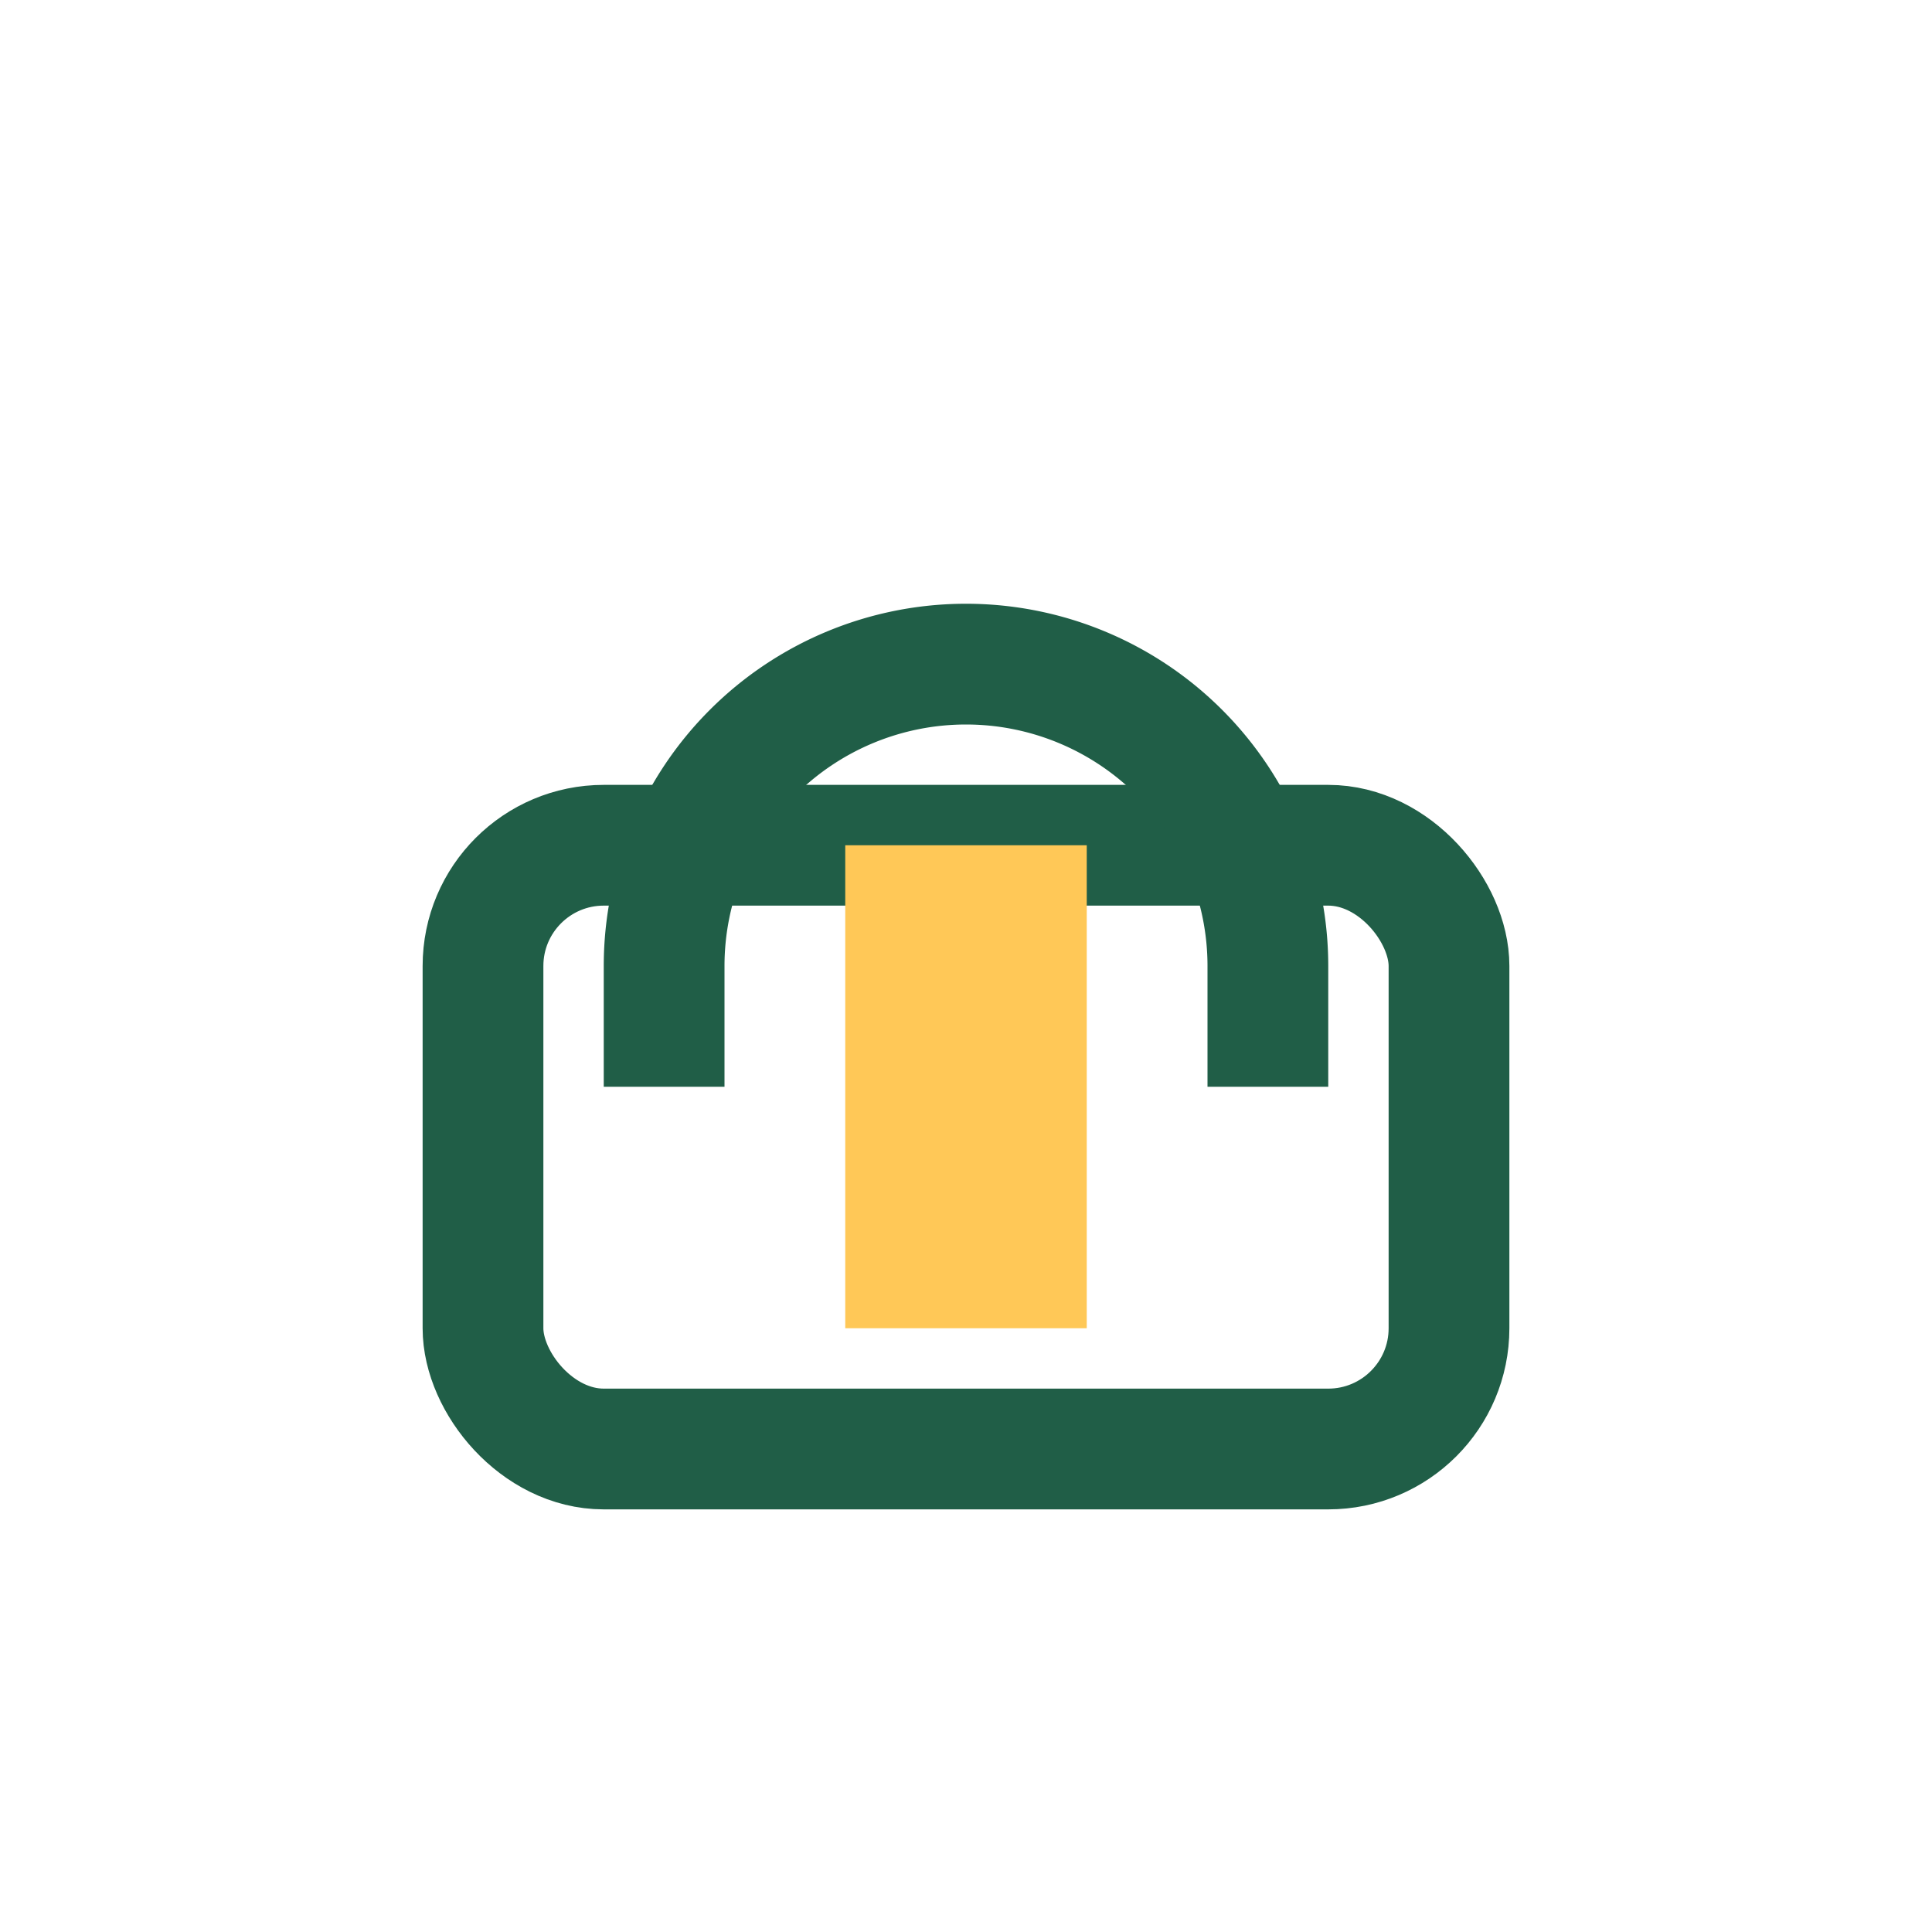 <?xml version="1.0" encoding="UTF-8"?>
<svg xmlns="http://www.w3.org/2000/svg" width="32" height="32" viewBox="0 0 32 32"><rect x="8" y="14" width="16" height="10" rx="2" fill="none" stroke="#205E47" stroke-width="2"/><rect x="14" y="14" width="4" height="8" fill="#FFC857"/><path d="M11 18v-2a5 5 0 0 1 10 0v2" stroke="#205E47" stroke-width="2" fill="none"/></svg>